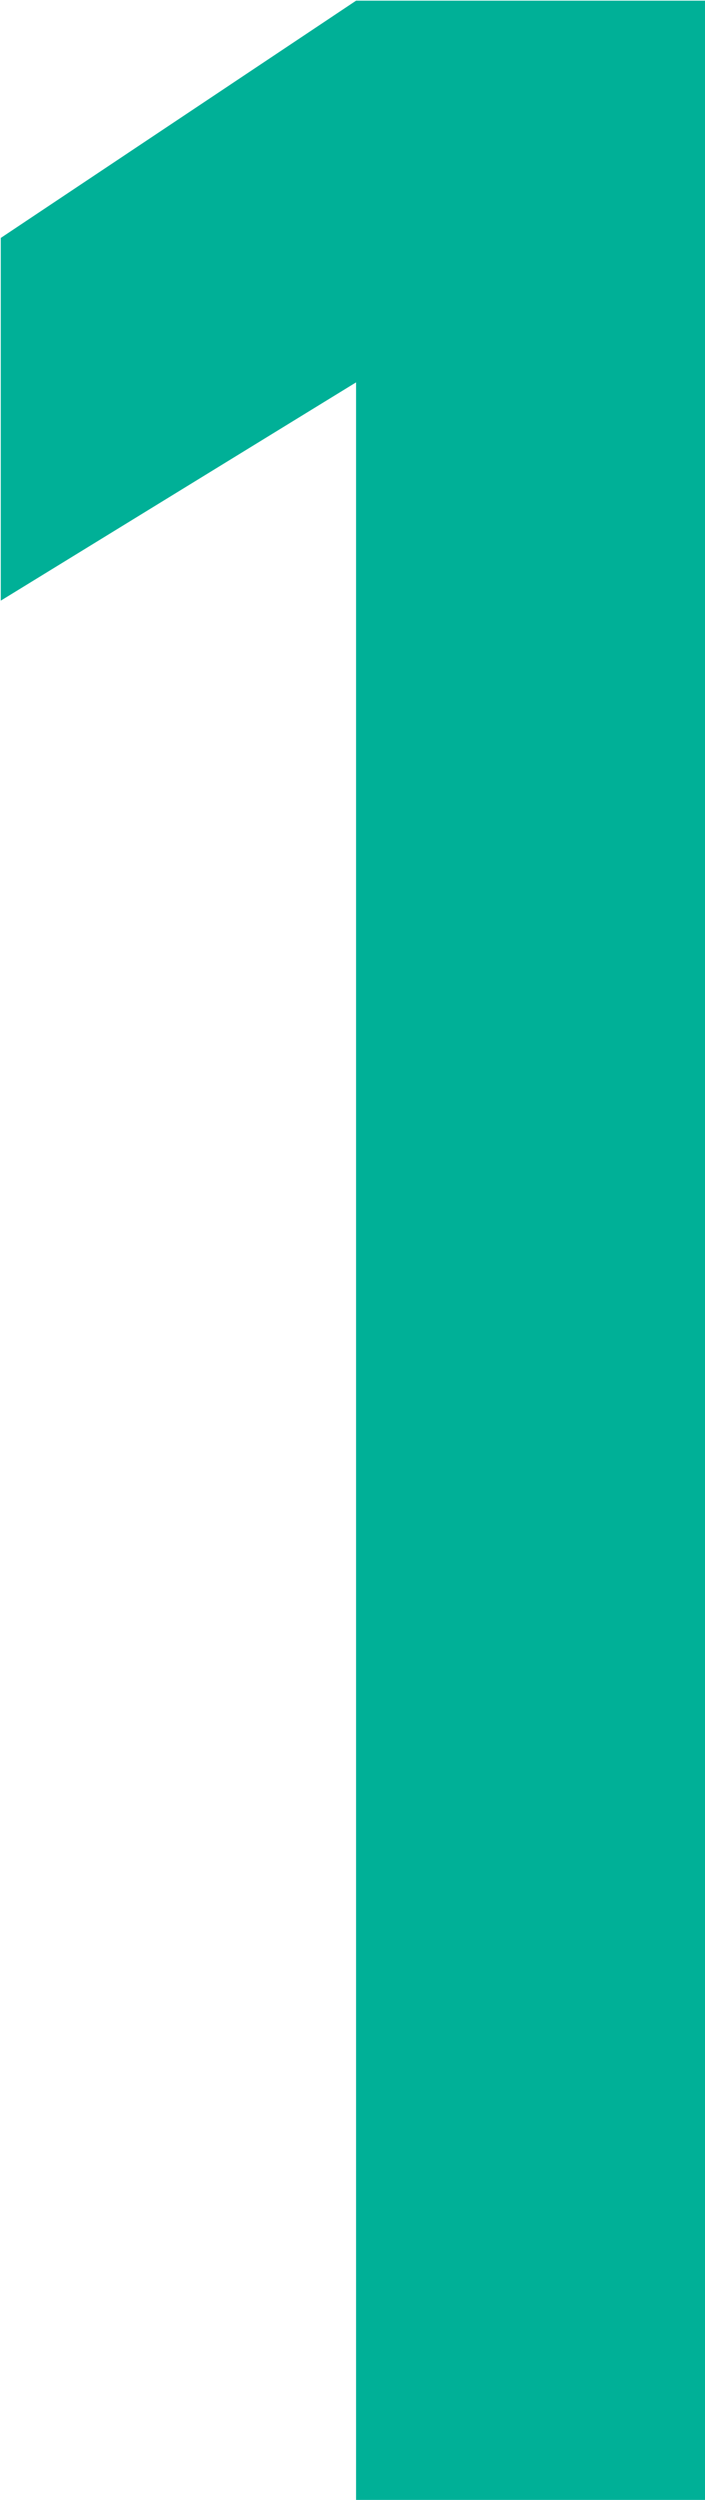 <svg xmlns="http://www.w3.org/2000/svg" width="7.219" height="25.563" viewBox="0 0 7.219 25.563">
  <defs>
    <style>
      .cls-1 {
        fill: #00b097;
        fill-rule: evenodd;
      }
    </style>
  </defs>
  <path id="_1" data-name="1" class="cls-1" d="M593.857,660.819h-3.586l-3.638,2.426v3.709l3.638-2.232v21.656h3.586V660.819Z" transform="translate(-586.625 -660.812)"/>
</svg>
